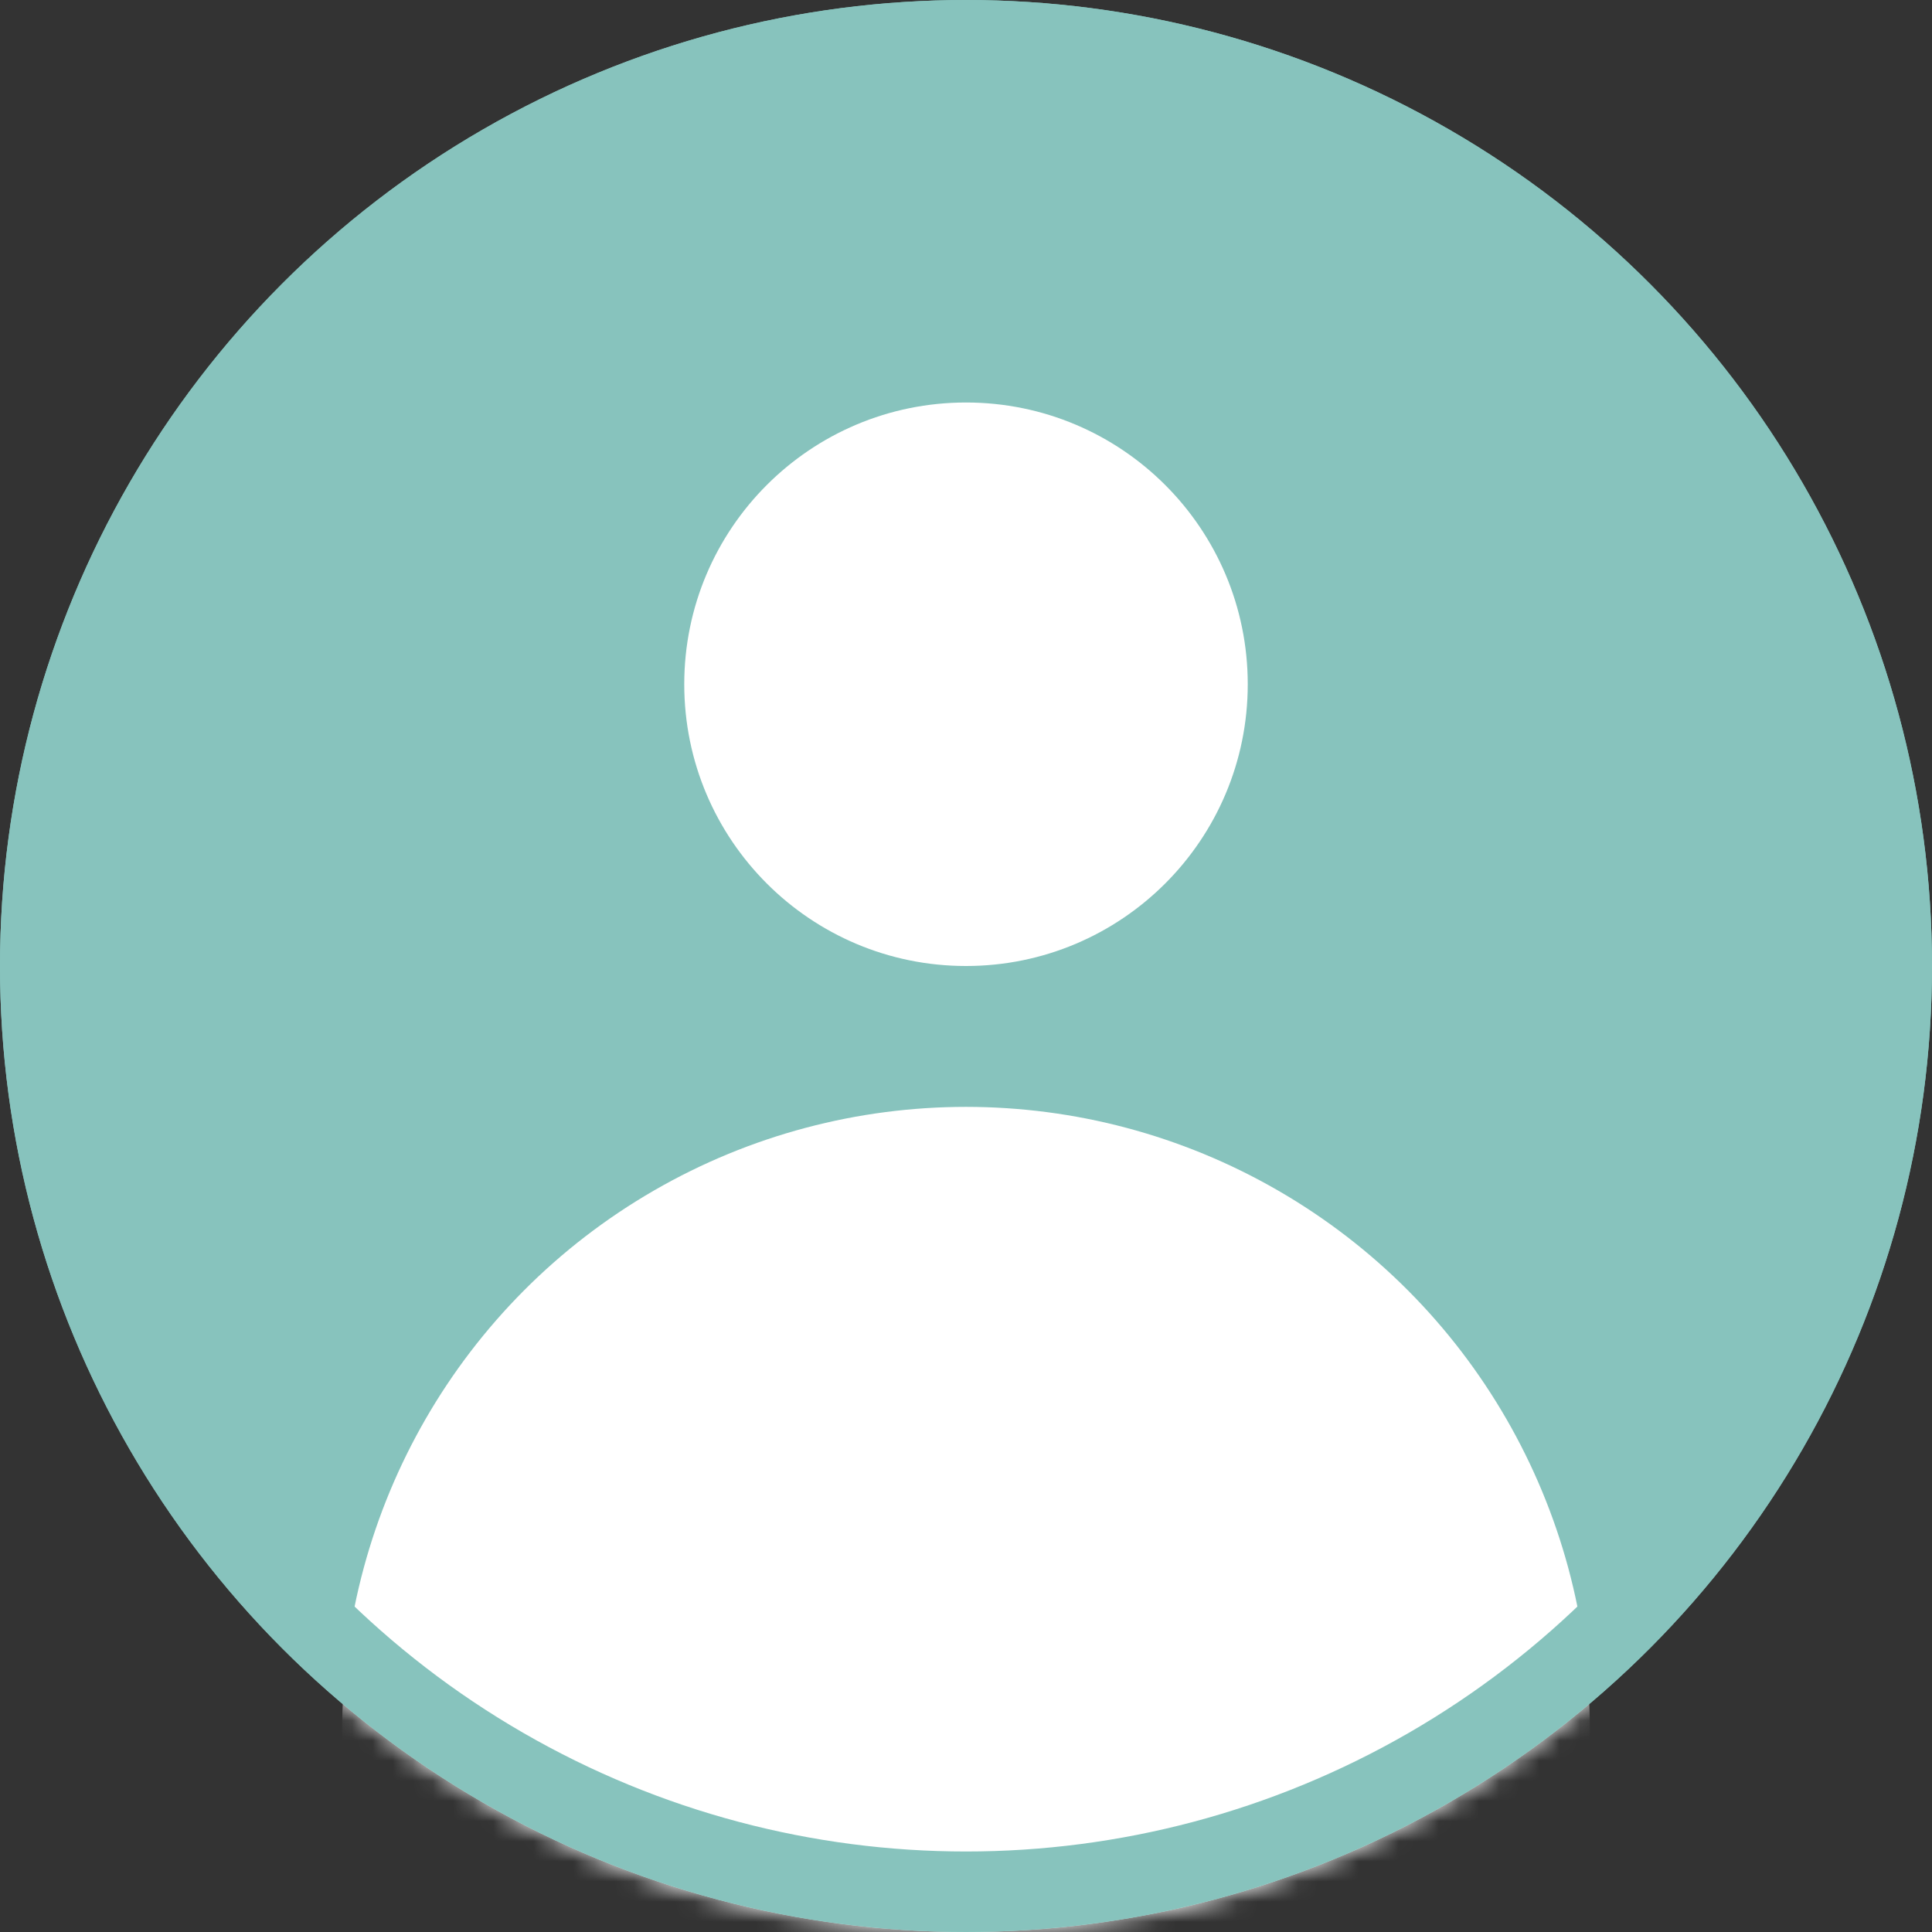 <?xml version="1.0" encoding="UTF-8"?>
<svg width="96px" height="96px" viewBox="0 0 96 96" version="1.1" xmlns="http://www.w3.org/2000/svg" xmlns:xlink="http://www.w3.org/1999/xlink">
    <rect x="0" y="0" width="96" height="96" fill="#333333" stroke="none"/>
    <!-- Generator: Sketch 50 (54983) - http://www.bohemiancoding.com/sketch -->
    <title>Avatar black and white</title>
    <desc>Created with Sketch.</desc>
    <defs>
        <circle id="path-1" cx="48" cy="48" r="48"></circle>
        <circle id="path-3" cx="48" cy="48" r="48"></circle>
    </defs>
    <g id="Avatar-black-and-white" stroke="none" stroke-width="1" fill="none" fill-rule="evenodd">
        <g id="avatar">
            <mask id="mask-2" fill="white">
                <use xlink:href="#path-1"></use>
            </mask>
            <use id="Mask" fill="#87c3bd" xlink:href="#path-1"></use>
            <circle id="Oval-2-Copy" fill="#FFFFFF" mask="url(#mask-2)" cx="48" cy="86" r="31"></circle>
            <circle id="Oval-2" fill="#FFFFFF" mask="url(#mask-2)" cx="48" cy="34" r="14"></circle>
            <mask id="mask-4" fill="white">
                <use xlink:href="#path-3"></use>
            </mask>
            <circle stroke="#87c3bd" stroke-width="4" cx="48" cy="48" r="46"></circle>
        </g>
    </g>
</svg>
